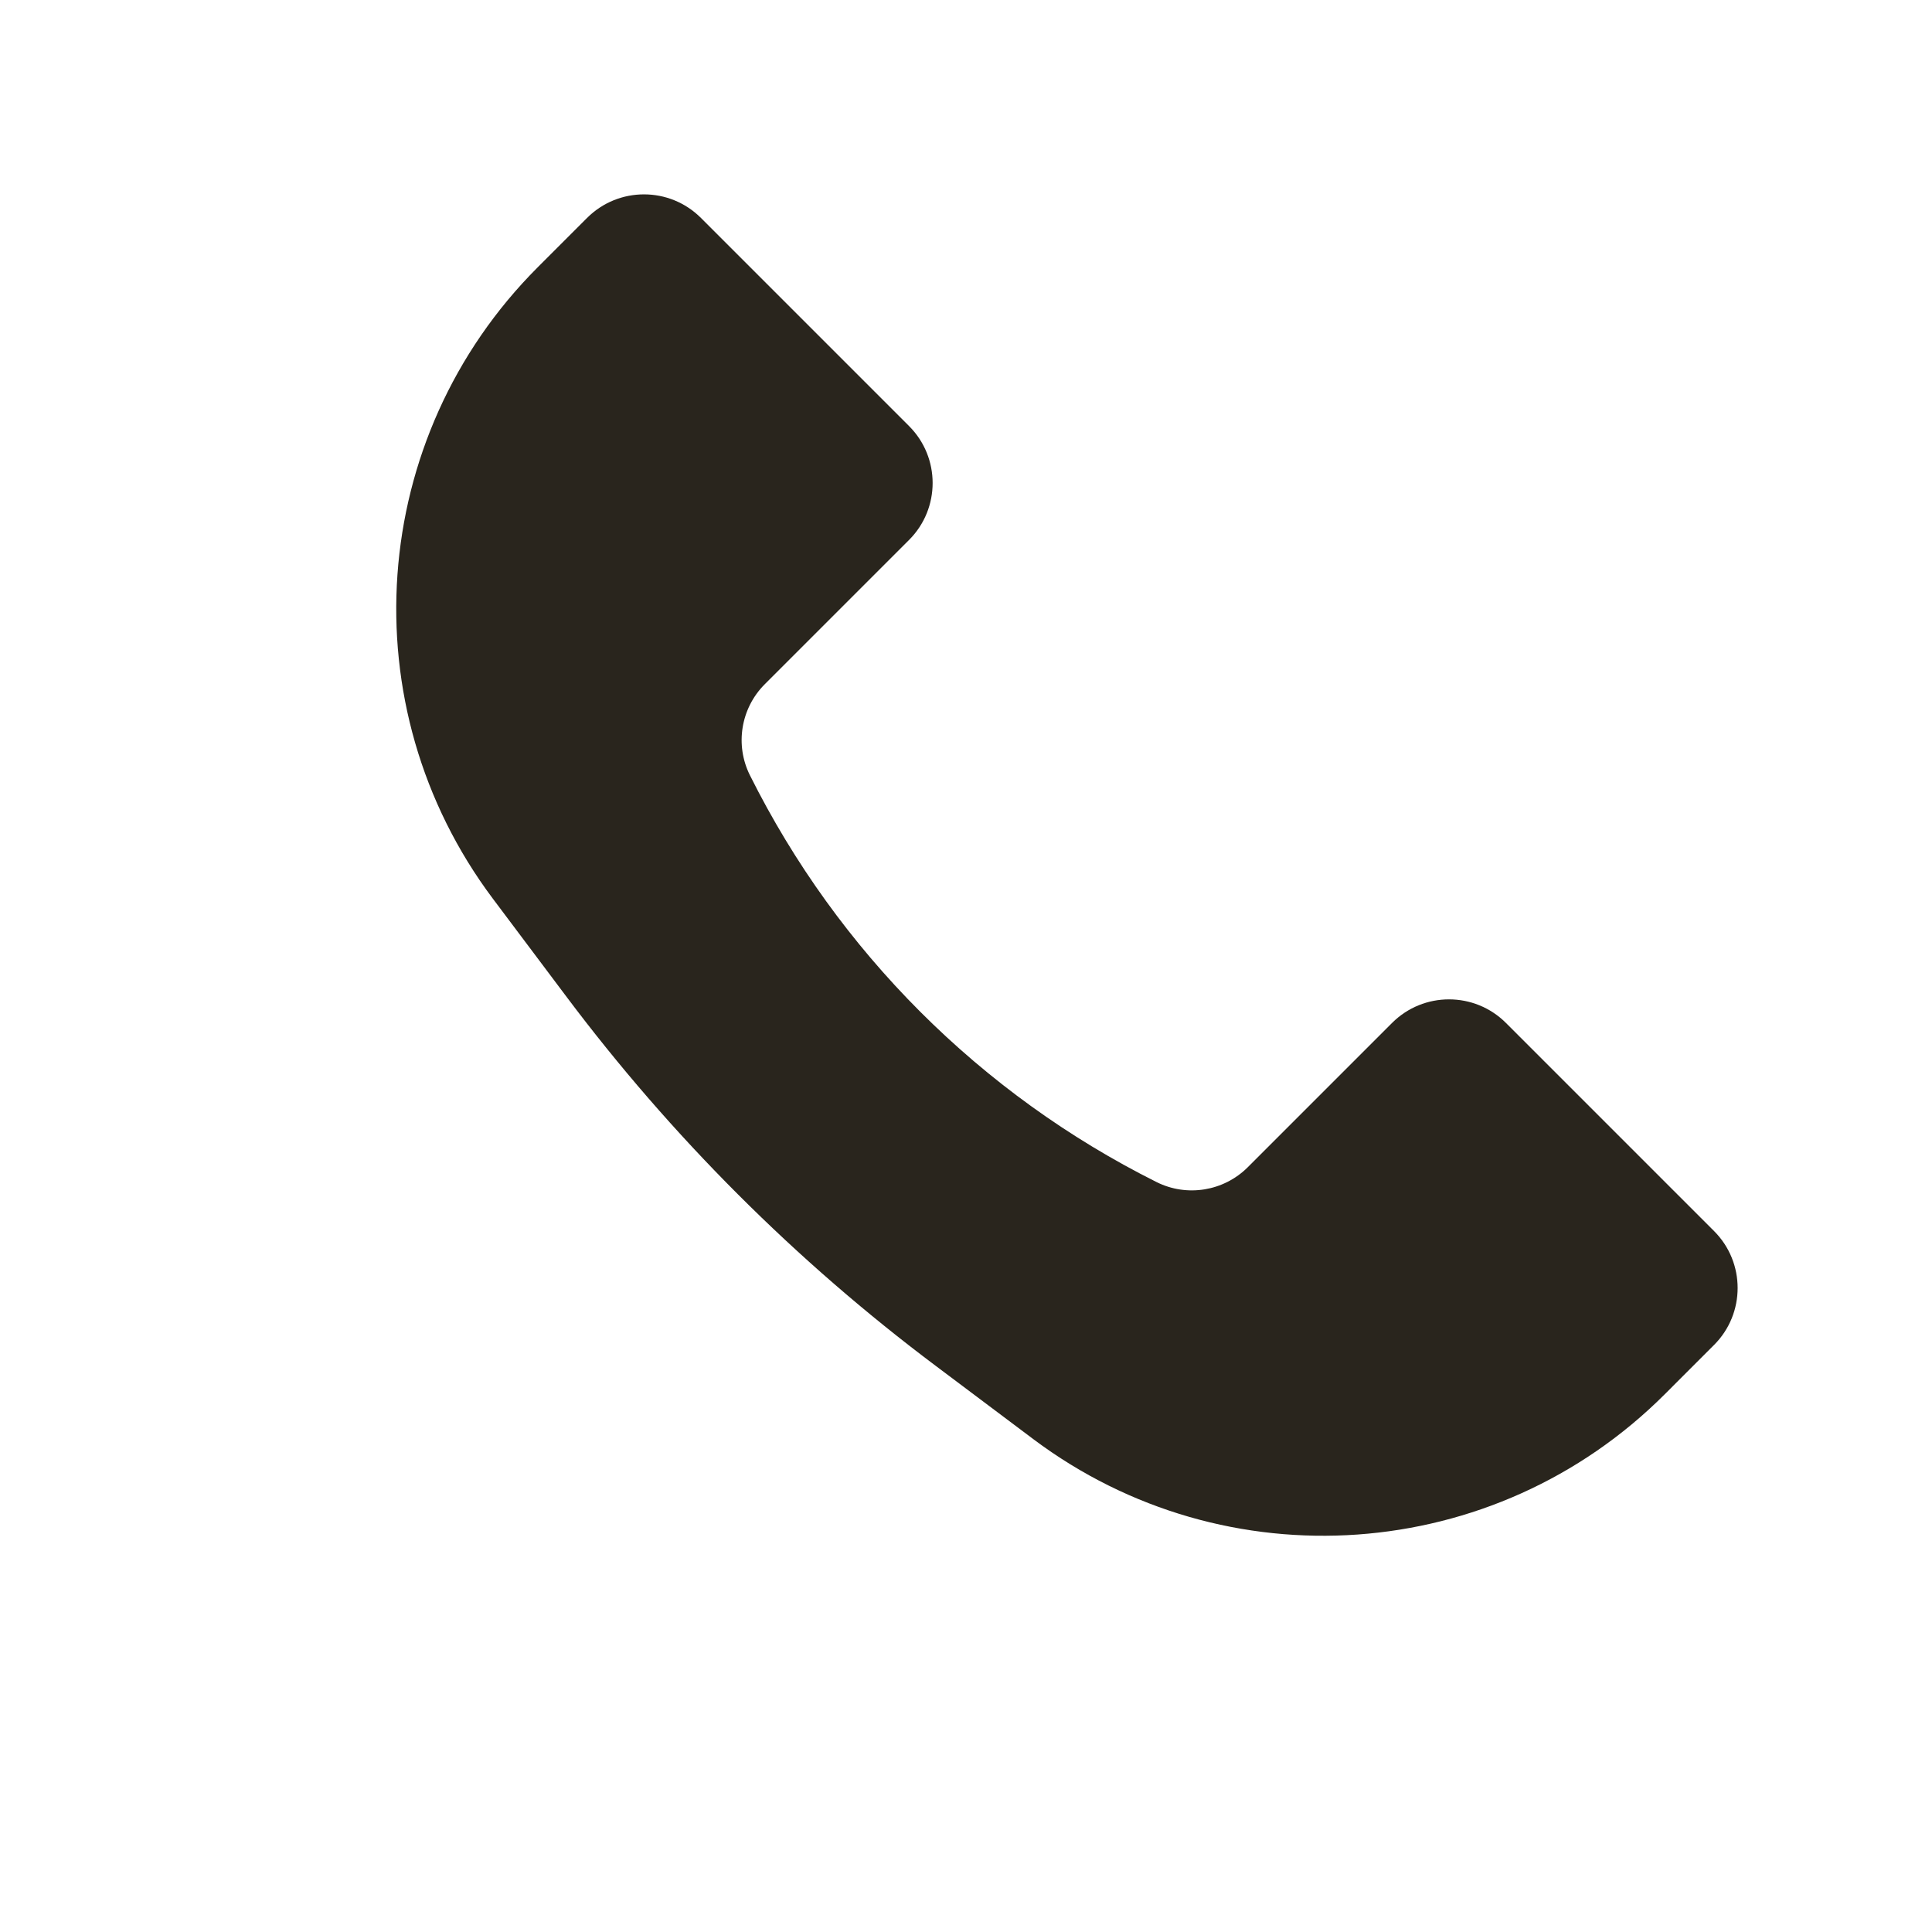 <?xml version="1.0" encoding="UTF-8"?> <svg xmlns="http://www.w3.org/2000/svg" width="24" height="24" viewBox="0 0 24 24" fill="none"><path d="M6.68 3.32L7.293 2.707C7.683 2.317 8.317 2.317 8.707 2.707L11.293 5.293C11.683 5.683 11.683 6.317 11.293 6.707L9.5 8.5C9.202 8.798 9.127 9.255 9.317 9.633C10.409 11.819 12.181 13.591 14.367 14.684C14.745 14.873 15.202 14.798 15.501 14.499L17.293 12.707C17.683 12.317 18.317 12.317 18.707 12.707L21.293 15.293C21.683 15.683 21.683 16.317 21.293 16.707L20.68 17.32C18.568 19.432 15.226 19.669 12.837 17.878L11.629 16.971C9.885 15.664 8.336 14.115 7.029 12.371L6.122 11.163C4.331 8.774 4.568 5.432 6.68 3.32Z" fill="#29251D"></path></svg> 